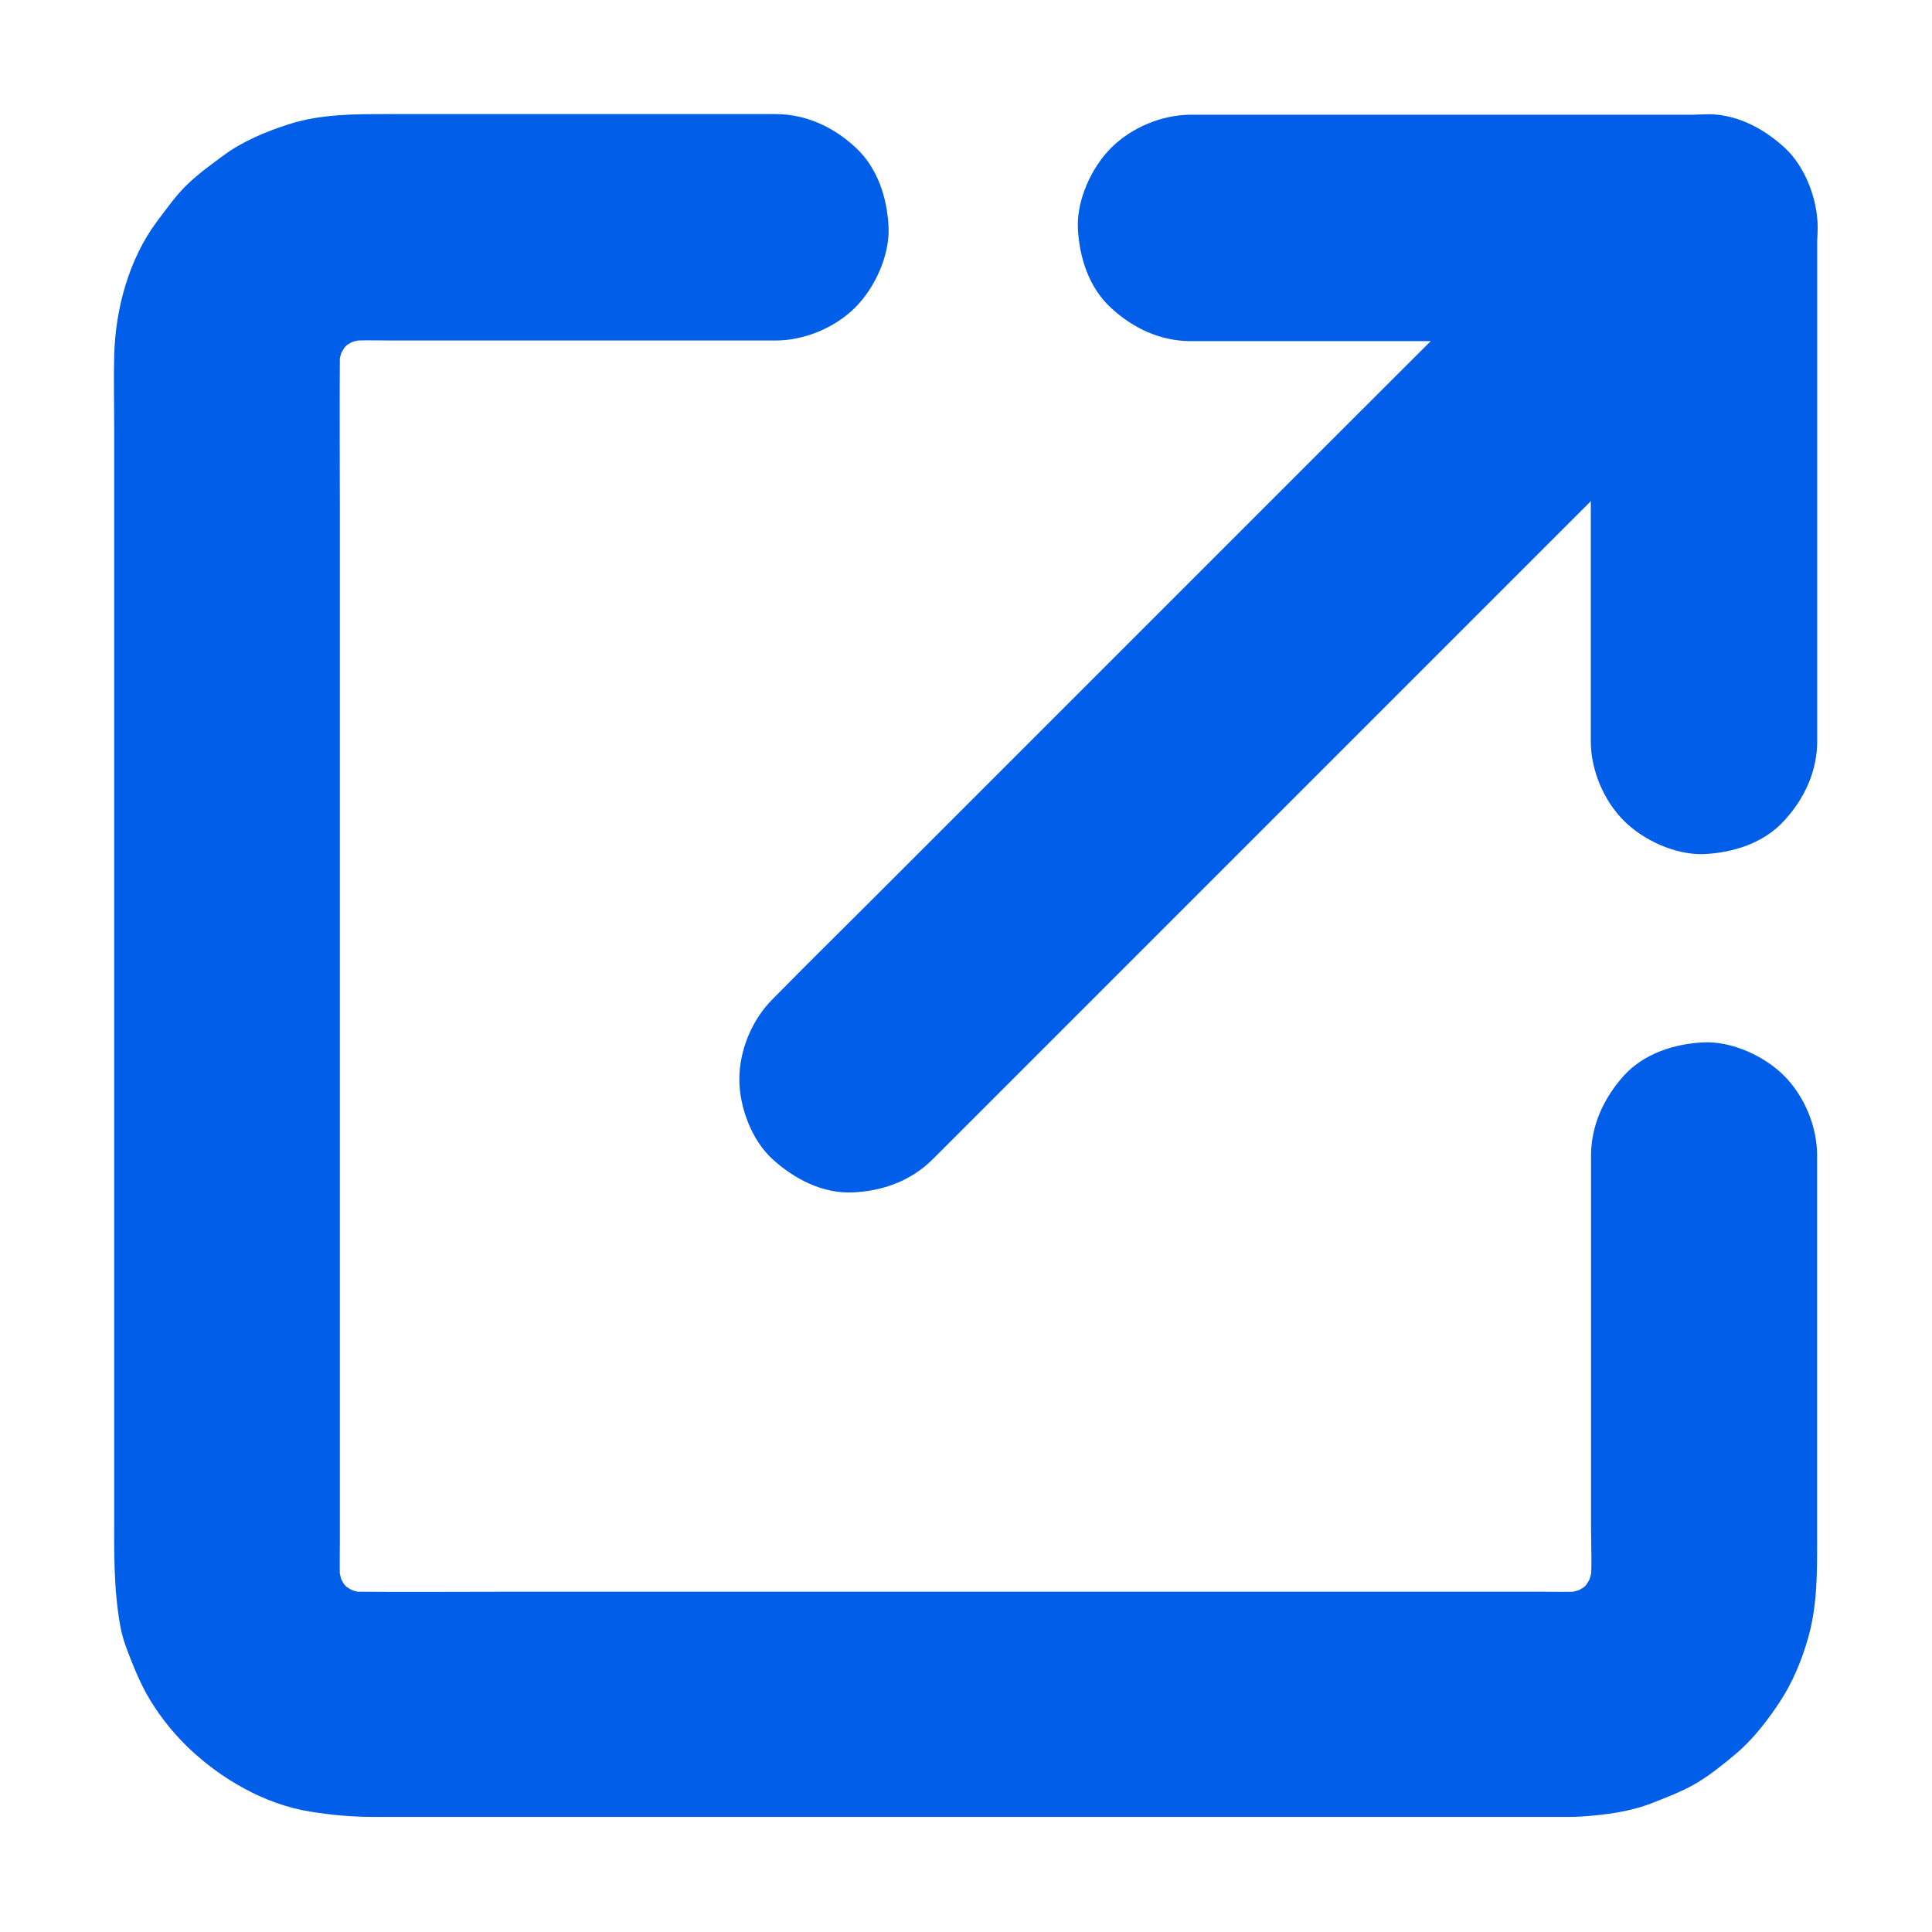 <svg fill="#005ee8" version="1.1" viewBox="0 0 100 100" xmlns="http://www.w3.org/2000/svg">
    <g>
        <path d="m61.648 17.656h8.953 14.324 3.273l-5.859-5.859v8.953 14.324 3.273c0 1.504 0.656 3.078 1.719 4.141 1.016 1.016 2.688 1.777 4.141 1.719 1.516-0.07 3.086-0.566 4.141-1.719 1.055-1.141 1.719-2.559 1.719-4.141v-8.953-14.324-3.273c0-3.164-2.688-5.859-5.859-5.859h-8.953-14.324-3.273c-1.504 0-3.078 0.656-4.141 1.719-1.016 1.016-1.777 2.688-1.719 4.141 0.07 1.516 0.566 3.086 1.719 4.141 1.145 1.055 2.551 1.719 4.141 1.719z"/>
        <path d="m48.281 60 38.652-38.652c1.789-1.789 3.586-3.555 5.352-5.352l0.078-0.078c1.062-1.062 1.719-2.637 1.719-4.141 0-1.438-0.633-3.152-1.719-4.141-1.113-1.023-2.578-1.789-4.141-1.719-1.555 0.07-3.016 0.594-4.141 1.719l-4.383 4.383c-3.527 3.519-7.035 7.023-10.539 10.527l-23.742 23.742c-1.789 1.789-3.586 3.555-5.352 5.352l-0.078 0.078c-1.062 1.062-1.719 2.637-1.719 4.141 0 1.438 0.633 3.152 1.719 4.141 1.125 1.023 2.59 1.789 4.152 1.719 1.555-0.07 3.016-0.594 4.141-1.719z"/>
        <path d="m82.352 59.844v7.519 11.75c0 1.074 0.078 2.188-0.07 3.25 0.07-0.516 0.137-1.035 0.203-1.562-0.086 0.566-0.234 1.102-0.449 1.641 0.195-0.469 0.391-0.938 0.586-1.398-0.234 0.555-0.539 1.062-0.898 1.555 0.305-0.391 0.617-0.789 0.918-1.18-0.371 0.469-0.789 0.891-1.258 1.258 0.391-0.305 0.789-0.617 1.18-0.918-0.48 0.359-0.996 0.664-1.555 0.898 0.469-0.195 0.938-0.391 1.398-0.586-0.527 0.215-1.074 0.359-1.641 0.449 0.516-0.07 1.035-0.137 1.562-0.203-0.801 0.109-1.633 0.07-2.441 0.07h-4.531-15.117-18.379-15.82c-2.481 0-4.961 0.02-7.43 0-0.332 0-0.664-0.02-0.996-0.07 0.516 0.07 1.035 0.137 1.562 0.203-0.566-0.086-1.102-0.234-1.641-0.449 0.469 0.195 0.938 0.391 1.398 0.586-0.555-0.234-1.062-0.539-1.555-0.898 0.391 0.305 0.789 0.617 1.18 0.918-0.469-0.371-0.891-0.789-1.258-1.258 0.305 0.391 0.617 0.789 0.918 1.18-0.359-0.48-0.664-0.996-0.898-1.555 0.195 0.469 0.391 0.938 0.586 1.398-0.215-0.527-0.359-1.074-0.449-1.641 0.07 0.516 0.137 1.035 0.203 1.562-0.109-0.801-0.07-1.633-0.07-2.441v-4.531-15.117-18.379-15.82c0-2.481-0.02-4.961 0-7.43 0-0.332 0.02-0.664 0.07-0.996-0.07 0.516-0.137 1.035-0.203 1.562 0.086-0.566 0.234-1.102 0.449-1.641-0.195 0.469-0.391 0.938-0.586 1.398 0.234-0.555 0.539-1.062 0.898-1.555-0.305 0.391-0.617 0.789-0.918 1.18 0.371-0.469 0.789-0.891 1.258-1.258-0.391 0.305-0.789 0.617-1.18 0.918 0.48-0.359 0.996-0.664 1.555-0.898-0.469 0.195-0.938 0.391-1.398 0.586 0.527-0.215 1.074-0.359 1.641-0.449-0.516 0.07-1.035 0.137-1.562 0.203 0.898-0.117 1.836-0.07 2.742-0.07h5.07 11.934 2.773c1.504 0 3.078-0.656 4.141-1.719 1.016-1.016 1.777-2.688 1.719-4.141-0.07-1.516-0.566-3.086-1.719-4.141-1.141-1.055-2.559-1.719-4.141-1.719h-8.273-11.855c-1.711 0-3.445 0-5.098 0.539-1.152 0.371-2.344 0.867-3.328 1.594-0.625 0.461-1.297 0.945-1.867 1.492-0.605 0.578-1.094 1.281-1.594 1.941-1.453 1.953-2.148 4.531-2.207 6.941-0.031 1.219 0 2.441 0 3.664v9.094 12.5 13.516 12.305 8.836c0 1.984-0.039 3.859 0.312 5.82 0.07 0.391 0.176 0.762 0.312 1.133 0.293 0.789 0.617 1.594 1.016 2.336 0.566 1.023 1.32 1.992 2.156 2.805 1.711 1.648 3.984 2.969 6.348 3.348 1.113 0.176 2.141 0.273 3.242 0.273h6.32 10.898 13.262 13.25 11.008 6.504c0.438 0 0.891 0.008 1.328-0.02 1.23-0.086 2.5-0.242 3.664-0.703 0.742-0.293 1.516-0.586 2.207-0.984 0.742-0.43 1.438-0.996 2.078-1.531 0.918-0.762 1.672-1.758 2.324-2.742 0.645-0.984 1.125-2.141 1.445-3.273 0.469-1.648 0.469-3.301 0.469-4.981v-5.293-12.391-2.312c0-1.504-0.656-3.078-1.719-4.141-1.016-1.016-2.688-1.777-4.141-1.719-1.516 0.07-3.086 0.566-4.141 1.719-1.047 1.172-1.703 2.578-1.703 4.172z"/>
    </g>
</svg>